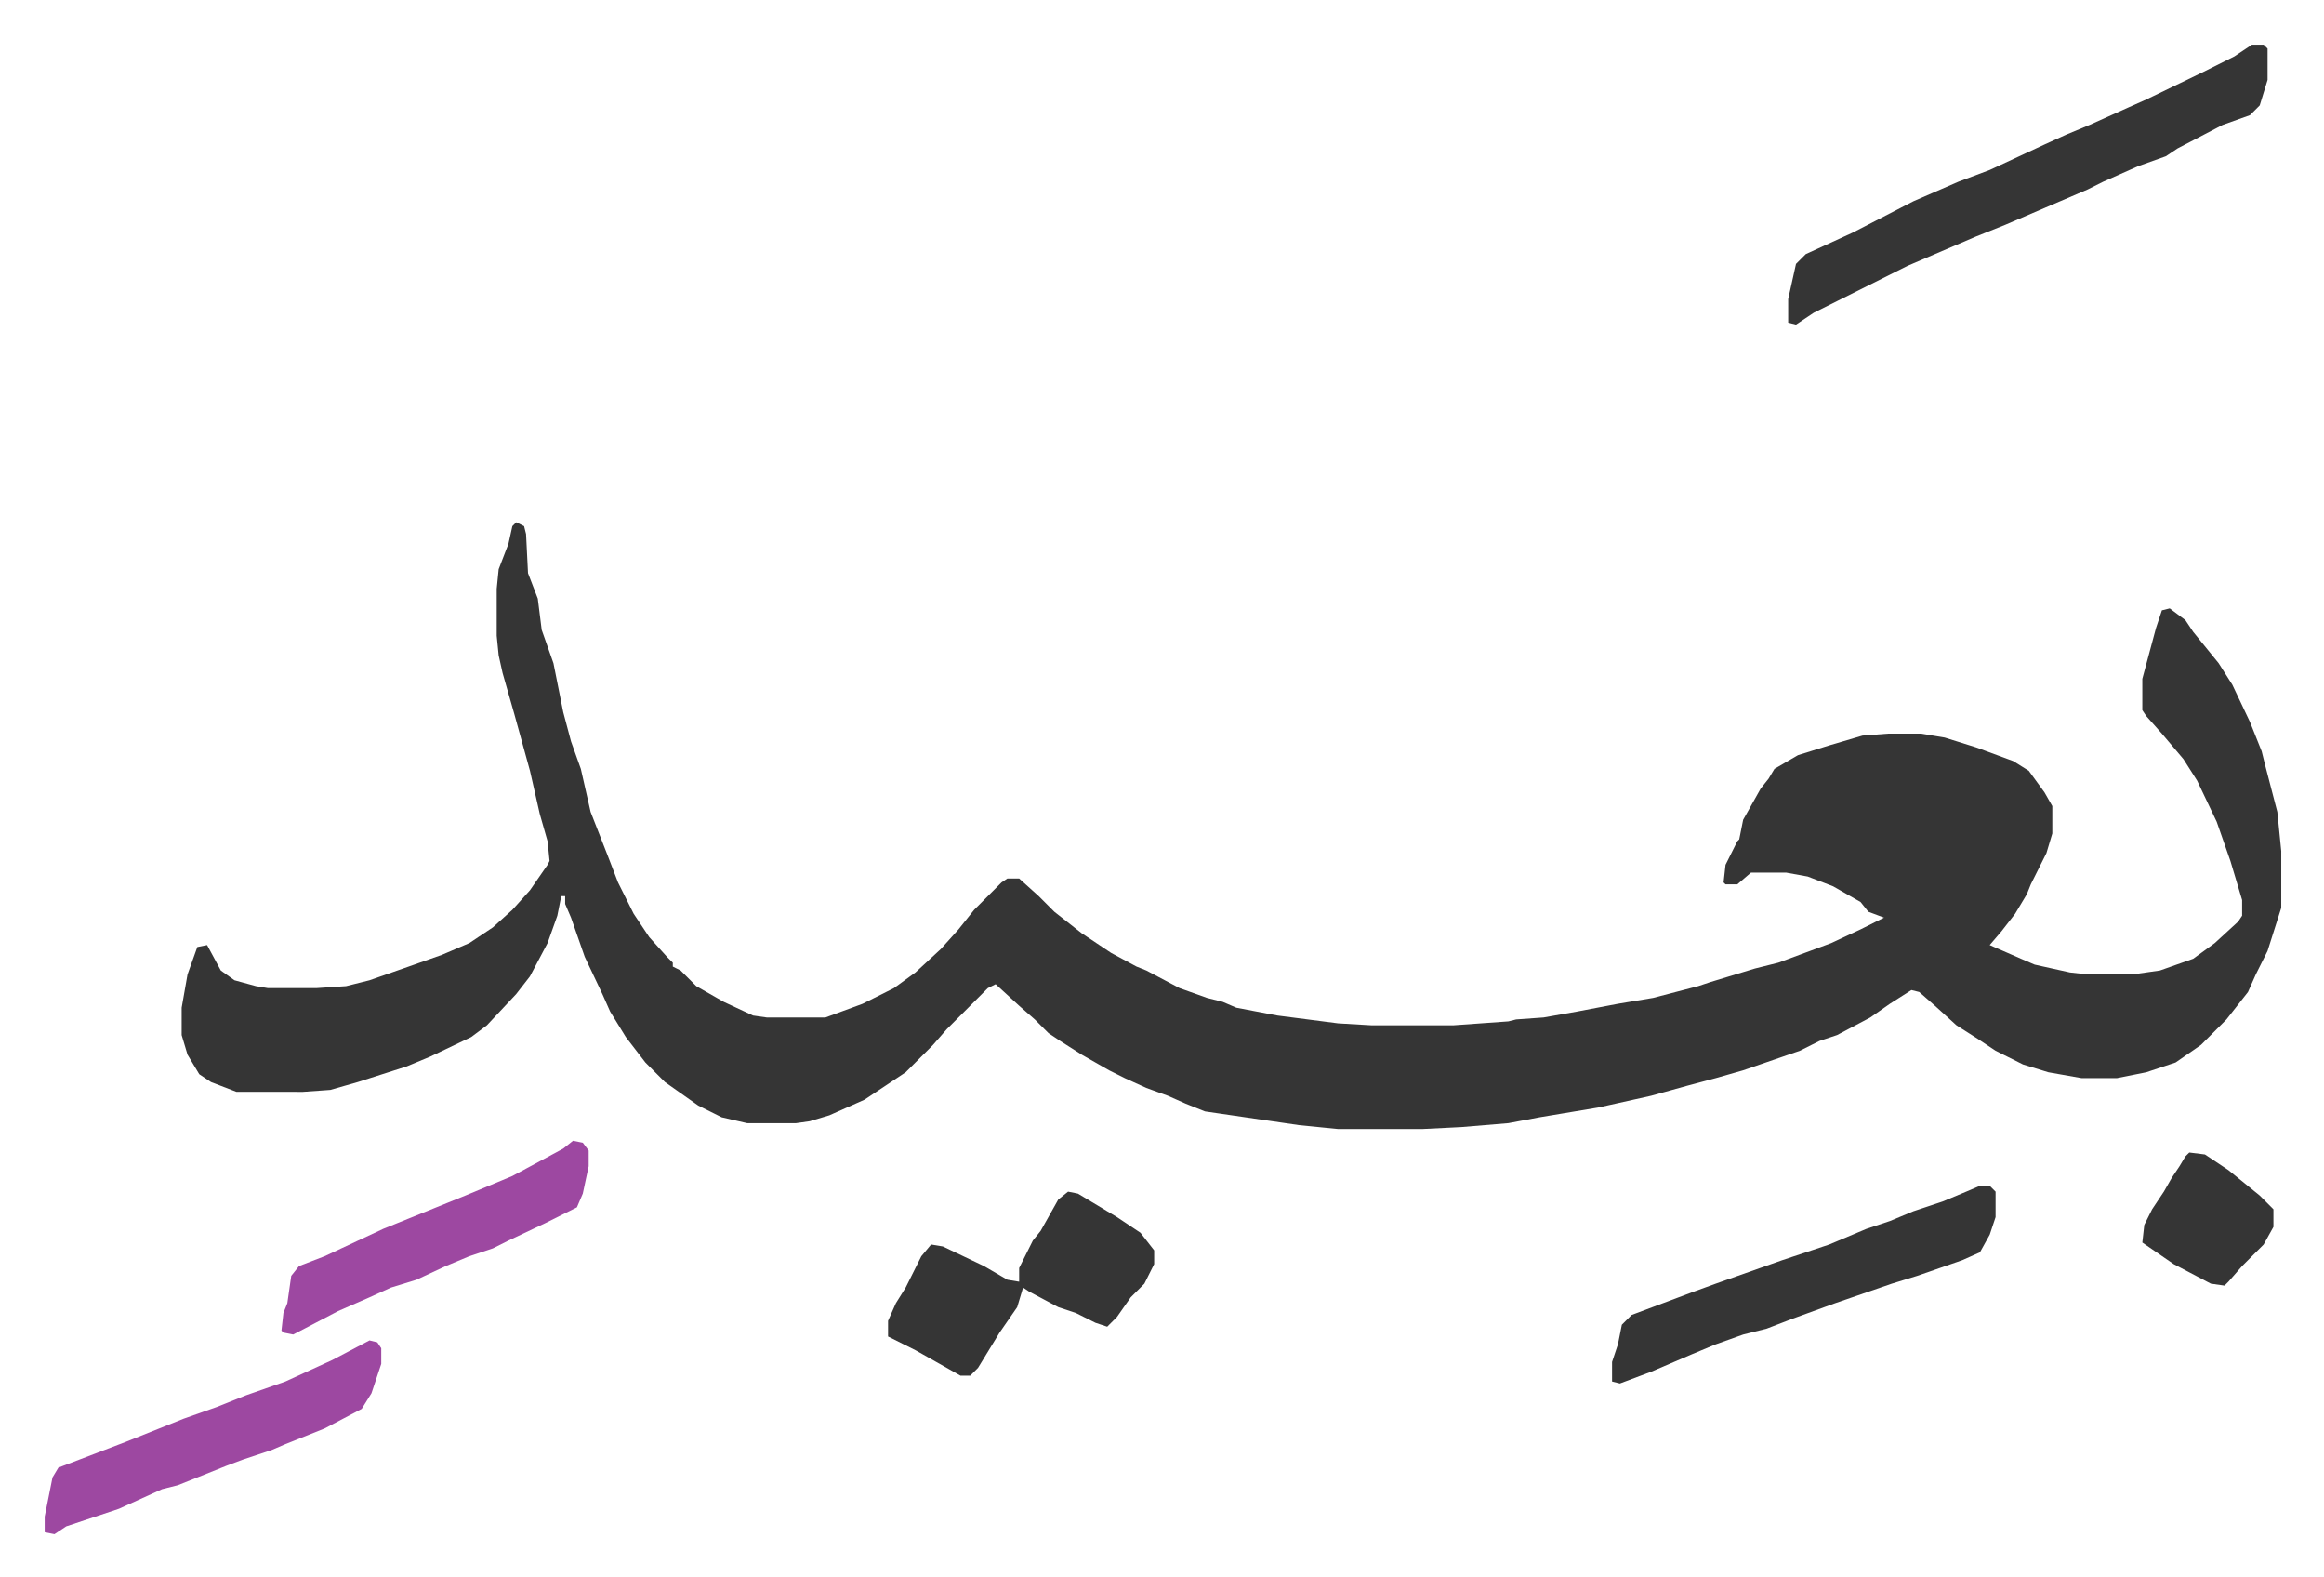 <svg xmlns="http://www.w3.org/2000/svg" role="img" viewBox="-22.84 412.16 1187.68 805.68"><path fill="#353535" id="rule_normal" d="M241 679l4 2 1 4 1 20 5 13 2 16 6 17 5 25 4 15 5 14 5 22 9 23 5 13 8 16 8 12 9 10 3 3v2l4 2 8 8 14 8 15 7 7 1h30l19-7 16-8 11-8 13-12 9-10 8-10 14-14 3-2h6l10 9 8 8 14 11 15 10 13 7 5 2 17 9 14 5 8 2 7 3 21 4 31 4 17 1h42l28-2 4-1 14-1 17-3 21-4 18-3 23-6 6-2 23-7 12-3 27-10 15-7 12-6-8-3-4-5-14-8-13-5-11-2h-18l-7 6h-6l-1-1 1-9 6-12 1-1 2-10 9-16 4-5 3-5 12-7 16-5 17-5 13-1h17l12 2 16 5 19 7 8 5 8 11 4 7v14l-3 10-8 16-2 5-6 10-7 9-6 7 16 7 7 3 18 4 9 1h23l14-2 17-6 11-8 12-11 2-3v-8l-6-20-7-20-10-21-7-11-11-13-8-9-2-3v-16l7-26 3-9 4-1 8 6 4 6 13 16 7 11 9 19 6 15 2 8 6 23 2 20v29l-7 22-6 12-4 9-11 14-13 13-13 9-15 5-15 3h-18l-17-3-13-4-14-7-9-6-11-7-11-10-8-7-4-1-11 7-10 7-17 9-9 3-10 5-29 10-14 4-15 4-18 5-27 6-18 3-12 2-16 3-24 2-20 1h-43l-20-2-48-7-10-4-9-4-11-4-11-5-8-4-14-8-11-7-6-4-7-7-8-7-12-11-4 2-21 21-7 8-14 14-12 8-9 6-18 8-10 3-7 1h-25l-13-3-12-6-17-12-10-10-10-13-8-13-4-9-9-19-7-20-3-7v-4h-2l-2 10-5 14-9 17-7 9-15 16-8 6-21 10-12 5-25 8-14 4-14 1H98l-13-5-6-4-6-10-3-10v-14l3-17 5-14 5-1 7 13 7 5 11 3 6 1h25l15-1 12-3 20-7 17-6 14-6 12-8 10-9 9-10 9-13 1-2-1-10-4-14-5-22-8-29-6-21-2-9-1-10v-24l1-10 5-13 2-9zm887-244h6l2 2v16l-4 13-5 5-14 5-23 12-6 4-14 5-18 8-8 4-42 18-15 6-35 15-36 18-12 6-9 6-4-1v-12l4-18 5-5 24-11 31-16 23-10 16-6 28-13 11-5 12-5 20-9 9-4 29-14 16-8zm-139 583h5l3 3v13l-3 9-5 9-9 4-23 8-13 4-29 10-22 8-13 5-12 3-14 5-12 5-21 9-16 6-4-1v-10l3-9 2-10 5-5 16-6 16-6 11-4 34-12 24-8 19-8 12-4 12-5 15-5 12-5zm-466 3l5 1 20 12 12 8 7 9v7l-5 10-7 7-7 10-5 5-6-2-10-5-9-3-15-8-3-2-3 10-9 13-11 18-4 4h-5l-23-13-14-7v-8l4-9 5-8 8-16 5-6 6 1 21 10 12 7 6 1v-7l7-14 4-5 9-16z"/><path fill="#9d48a1" id="rule_ikhfa" d="M166 1097l4 1 2 3v8l-5 15-5 8-19 10-20 8-7 3-15 5-8 3-25 10-8 2-11 5-11 5-27 9-6 4-5-1v-8l4-20 3-5 34-13 30-12 17-6 15-6 20-7 24-11zm104-102l5 1 3 4v8l-3 14-3 7-16 8-19 9-8 4-12 4-12 5-15 7-13 4-11 5-16 7-23 12-5-1-1-1 1-9 2-5 2-14 4-5 13-5 15-7 15-7 42-17 24-10 26-14z"/><path fill="#353535" id="rule_normal" d="M1096 1001l8 1 12 8 16 13 7 7v9l-5 9-11 11-7 8-2 2-7-1-19-10-16-11 1-9 4-8 6-9 4-7 4-6 3-5z"/></svg>
